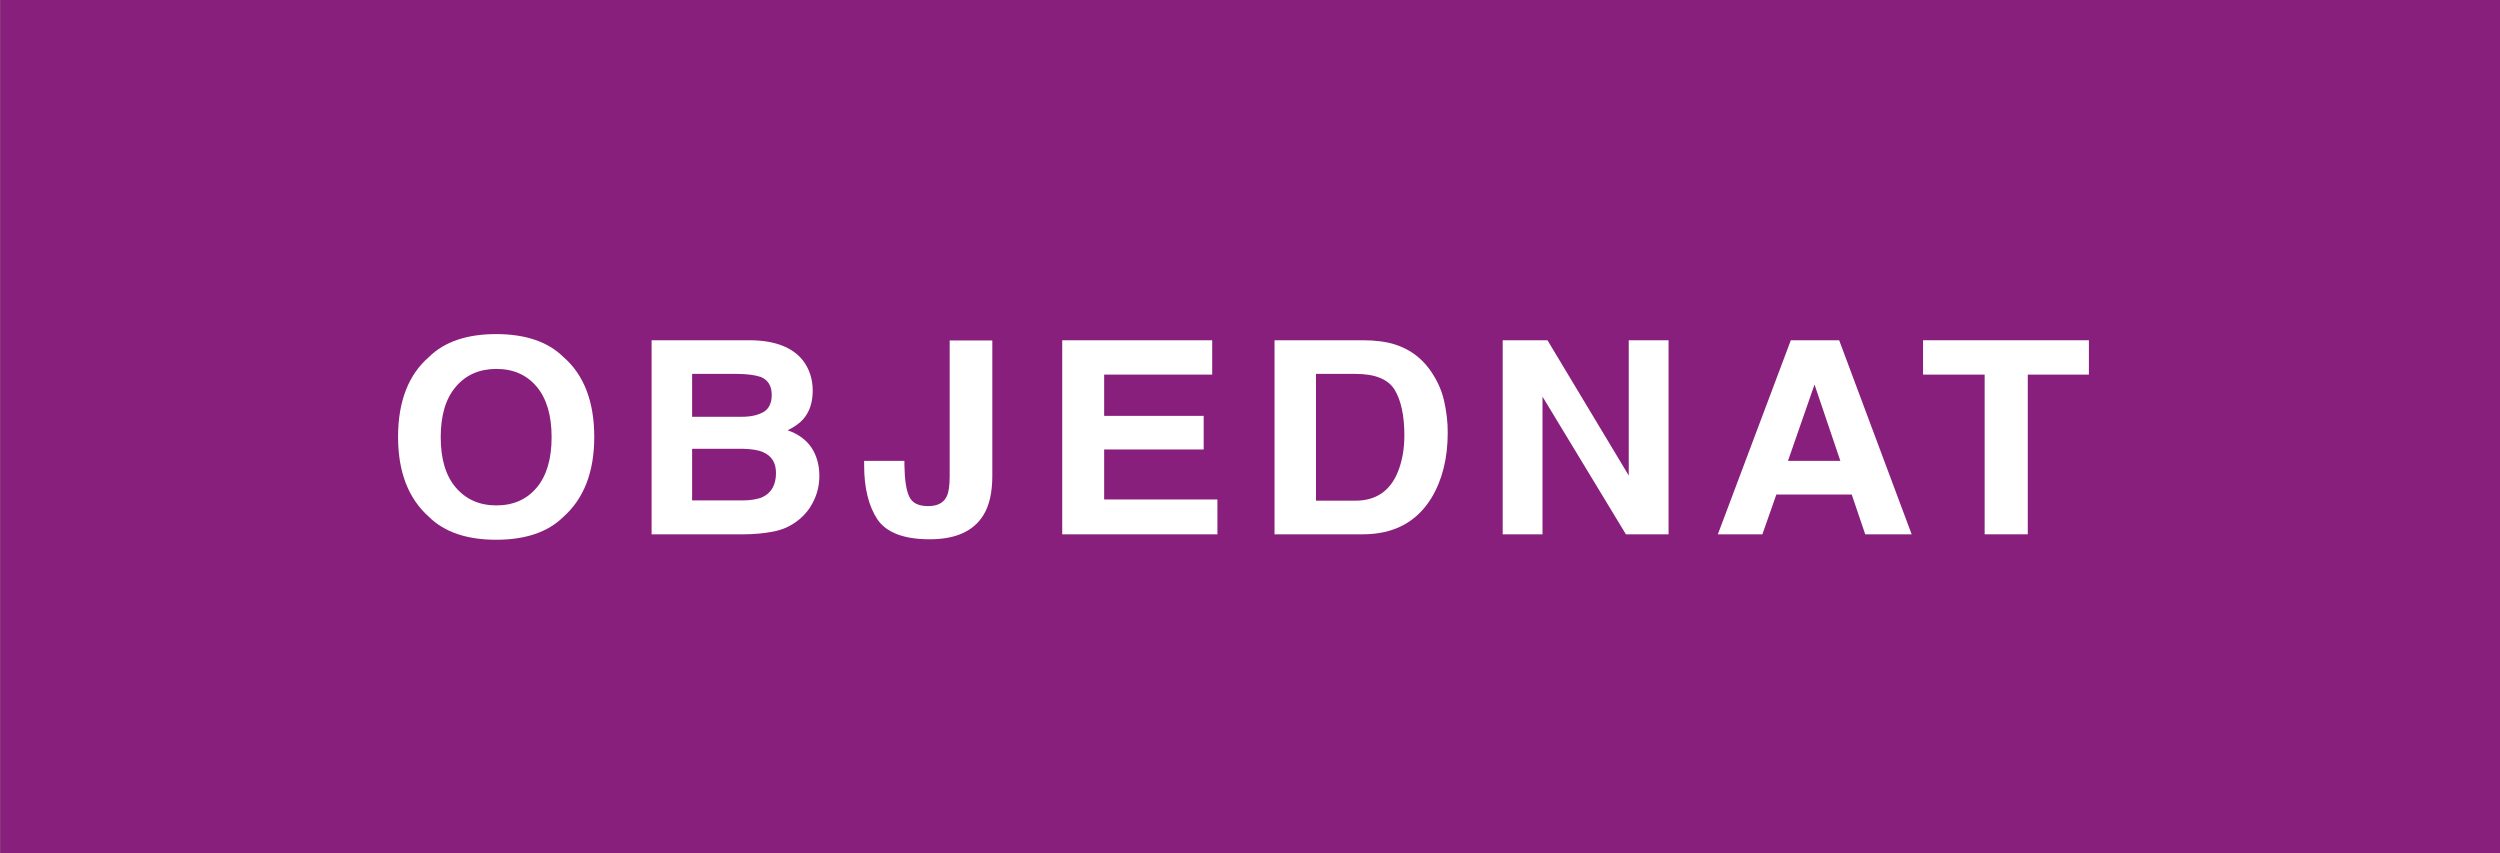 <?xml version="1.0" encoding="utf-8"?>
<!-- Generator: Adobe Illustrator 24.0.1, SVG Export Plug-In . SVG Version: 6.00 Build 0)  -->
<svg version="1.1" id="Vrstva_1" xmlns="http://www.w3.org/2000/svg" xmlns:xlink="http://www.w3.org/1999/xlink" x="0px" y="0px"
	 viewBox="0 0 105.51 36" style="enable-background:new 0 0 105.51 36;" xml:space="preserve">
<rect x="0" y="0" width="105.51" height="36" fill="#808080" stroke="none"/>
<style type="text/css">
	.st0{fill:#881F7C;}
	.st1{enable-background:new    ;}
	.st2{fill:#FFFFFF;}
</style>
<rect x="0.01" class="st0" width="105.5" height="36"/>
<g class="st1">
	<path class="st2" d="M23.77,21.82c-0.65,0.64-1.6,0.96-2.83,0.96s-2.18-0.32-2.83-0.96c-0.88-0.78-1.31-1.91-1.31-3.38
		c0-1.5,0.44-2.63,1.31-3.38c0.65-0.64,1.6-0.96,2.83-0.96s2.18,0.32,2.83,0.96c0.87,0.75,1.31,1.88,1.31,3.38
		C25.08,19.91,24.65,21.04,23.77,21.82z M22.65,20.58c0.42-0.5,0.63-1.21,0.63-2.13c0-0.92-0.21-1.63-0.63-2.13
		c-0.42-0.5-0.99-0.75-1.7-0.75s-1.29,0.25-1.71,0.75c-0.43,0.5-0.64,1.21-0.64,2.13s0.21,1.63,0.64,2.13c0.43,0.5,1,0.75,1.71,0.75
		S22.23,21.08,22.65,20.58z"/>
	<path class="st2" d="M33.9,15.23c0.26,0.35,0.4,0.77,0.4,1.25c0,0.5-0.13,0.9-0.4,1.21c-0.15,0.17-0.37,0.33-0.66,0.47
		c0.44,0.15,0.77,0.39,1,0.72c0.22,0.33,0.34,0.73,0.34,1.2c0,0.49-0.13,0.92-0.38,1.31c-0.16,0.26-0.37,0.47-0.61,0.64
		c-0.28,0.2-0.6,0.34-0.98,0.41c-0.38,0.07-0.78,0.11-1.22,0.11h-3.89v-8.19h4.17C32.71,14.37,33.46,14.66,33.9,15.23z M29.21,15.78
		v1.81h2.1c0.38,0,0.68-0.07,0.91-0.2s0.35-0.38,0.35-0.72c0-0.38-0.15-0.63-0.46-0.76c-0.27-0.09-0.61-0.13-1.02-0.13H29.21z
		 M29.21,18.94v2.18h2.1c0.37,0,0.67-0.05,0.87-0.14c0.38-0.18,0.57-0.52,0.57-1.02c0-0.43-0.18-0.72-0.55-0.88
		c-0.21-0.09-0.49-0.13-0.86-0.14H29.21z"/>
	<path class="st2" d="M38.17,19.44v0.19c0.01,0.63,0.08,1.08,0.21,1.34c0.12,0.26,0.39,0.39,0.79,0.39c0.4,0,0.66-0.14,0.79-0.42
		c0.08-0.17,0.12-0.45,0.12-0.84v-5.73h1.8v5.7c0,0.7-0.12,1.25-0.37,1.66c-0.42,0.69-1.18,1.03-2.27,1.03s-1.83-0.28-2.21-0.84
		c-0.37-0.56-0.56-1.32-0.56-2.28v-0.19H38.17z"/>
	<path class="st2" d="M51.17,15.81H46.6v1.74h4.2v1.42h-4.2v2.11h4.78v1.47h-6.55v-8.19h6.33V15.81z"/>
	<path class="st2" d="M58.85,14.53c0.61,0.19,1.1,0.54,1.47,1.04c0.3,0.41,0.51,0.85,0.62,1.32s0.16,0.93,0.16,1.36
		c0,1.09-0.23,2.01-0.69,2.77c-0.63,1.02-1.59,1.53-2.9,1.53h-3.72v-8.19h3.72C58.05,14.36,58.49,14.42,58.85,14.53z M55.54,15.78
		v5.35h1.67c0.85,0,1.45-0.4,1.78-1.2c0.18-0.44,0.28-0.96,0.28-1.56c0-0.83-0.14-1.47-0.41-1.92c-0.28-0.45-0.83-0.67-1.65-0.67
		H55.54z"/>
	<path class="st2" d="M63.42,14.36h1.89l3.43,5.71v-5.71h1.68v8.19h-1.8l-3.52-5.81v5.81h-1.68V14.36z"/>
	<path class="st2" d="M75.58,14.36h2.04l3.06,8.19h-1.96l-0.57-1.68h-3.18l-0.59,1.68H72.5L75.58,14.36z M75.46,19.45h2.21
		l-1.09-3.22L75.46,19.45z"/>
	<path class="st2" d="M88.16,14.36v1.45h-2.58v6.74h-1.82v-6.74h-2.6v-1.45H88.16z"/>
</g>
</svg>
